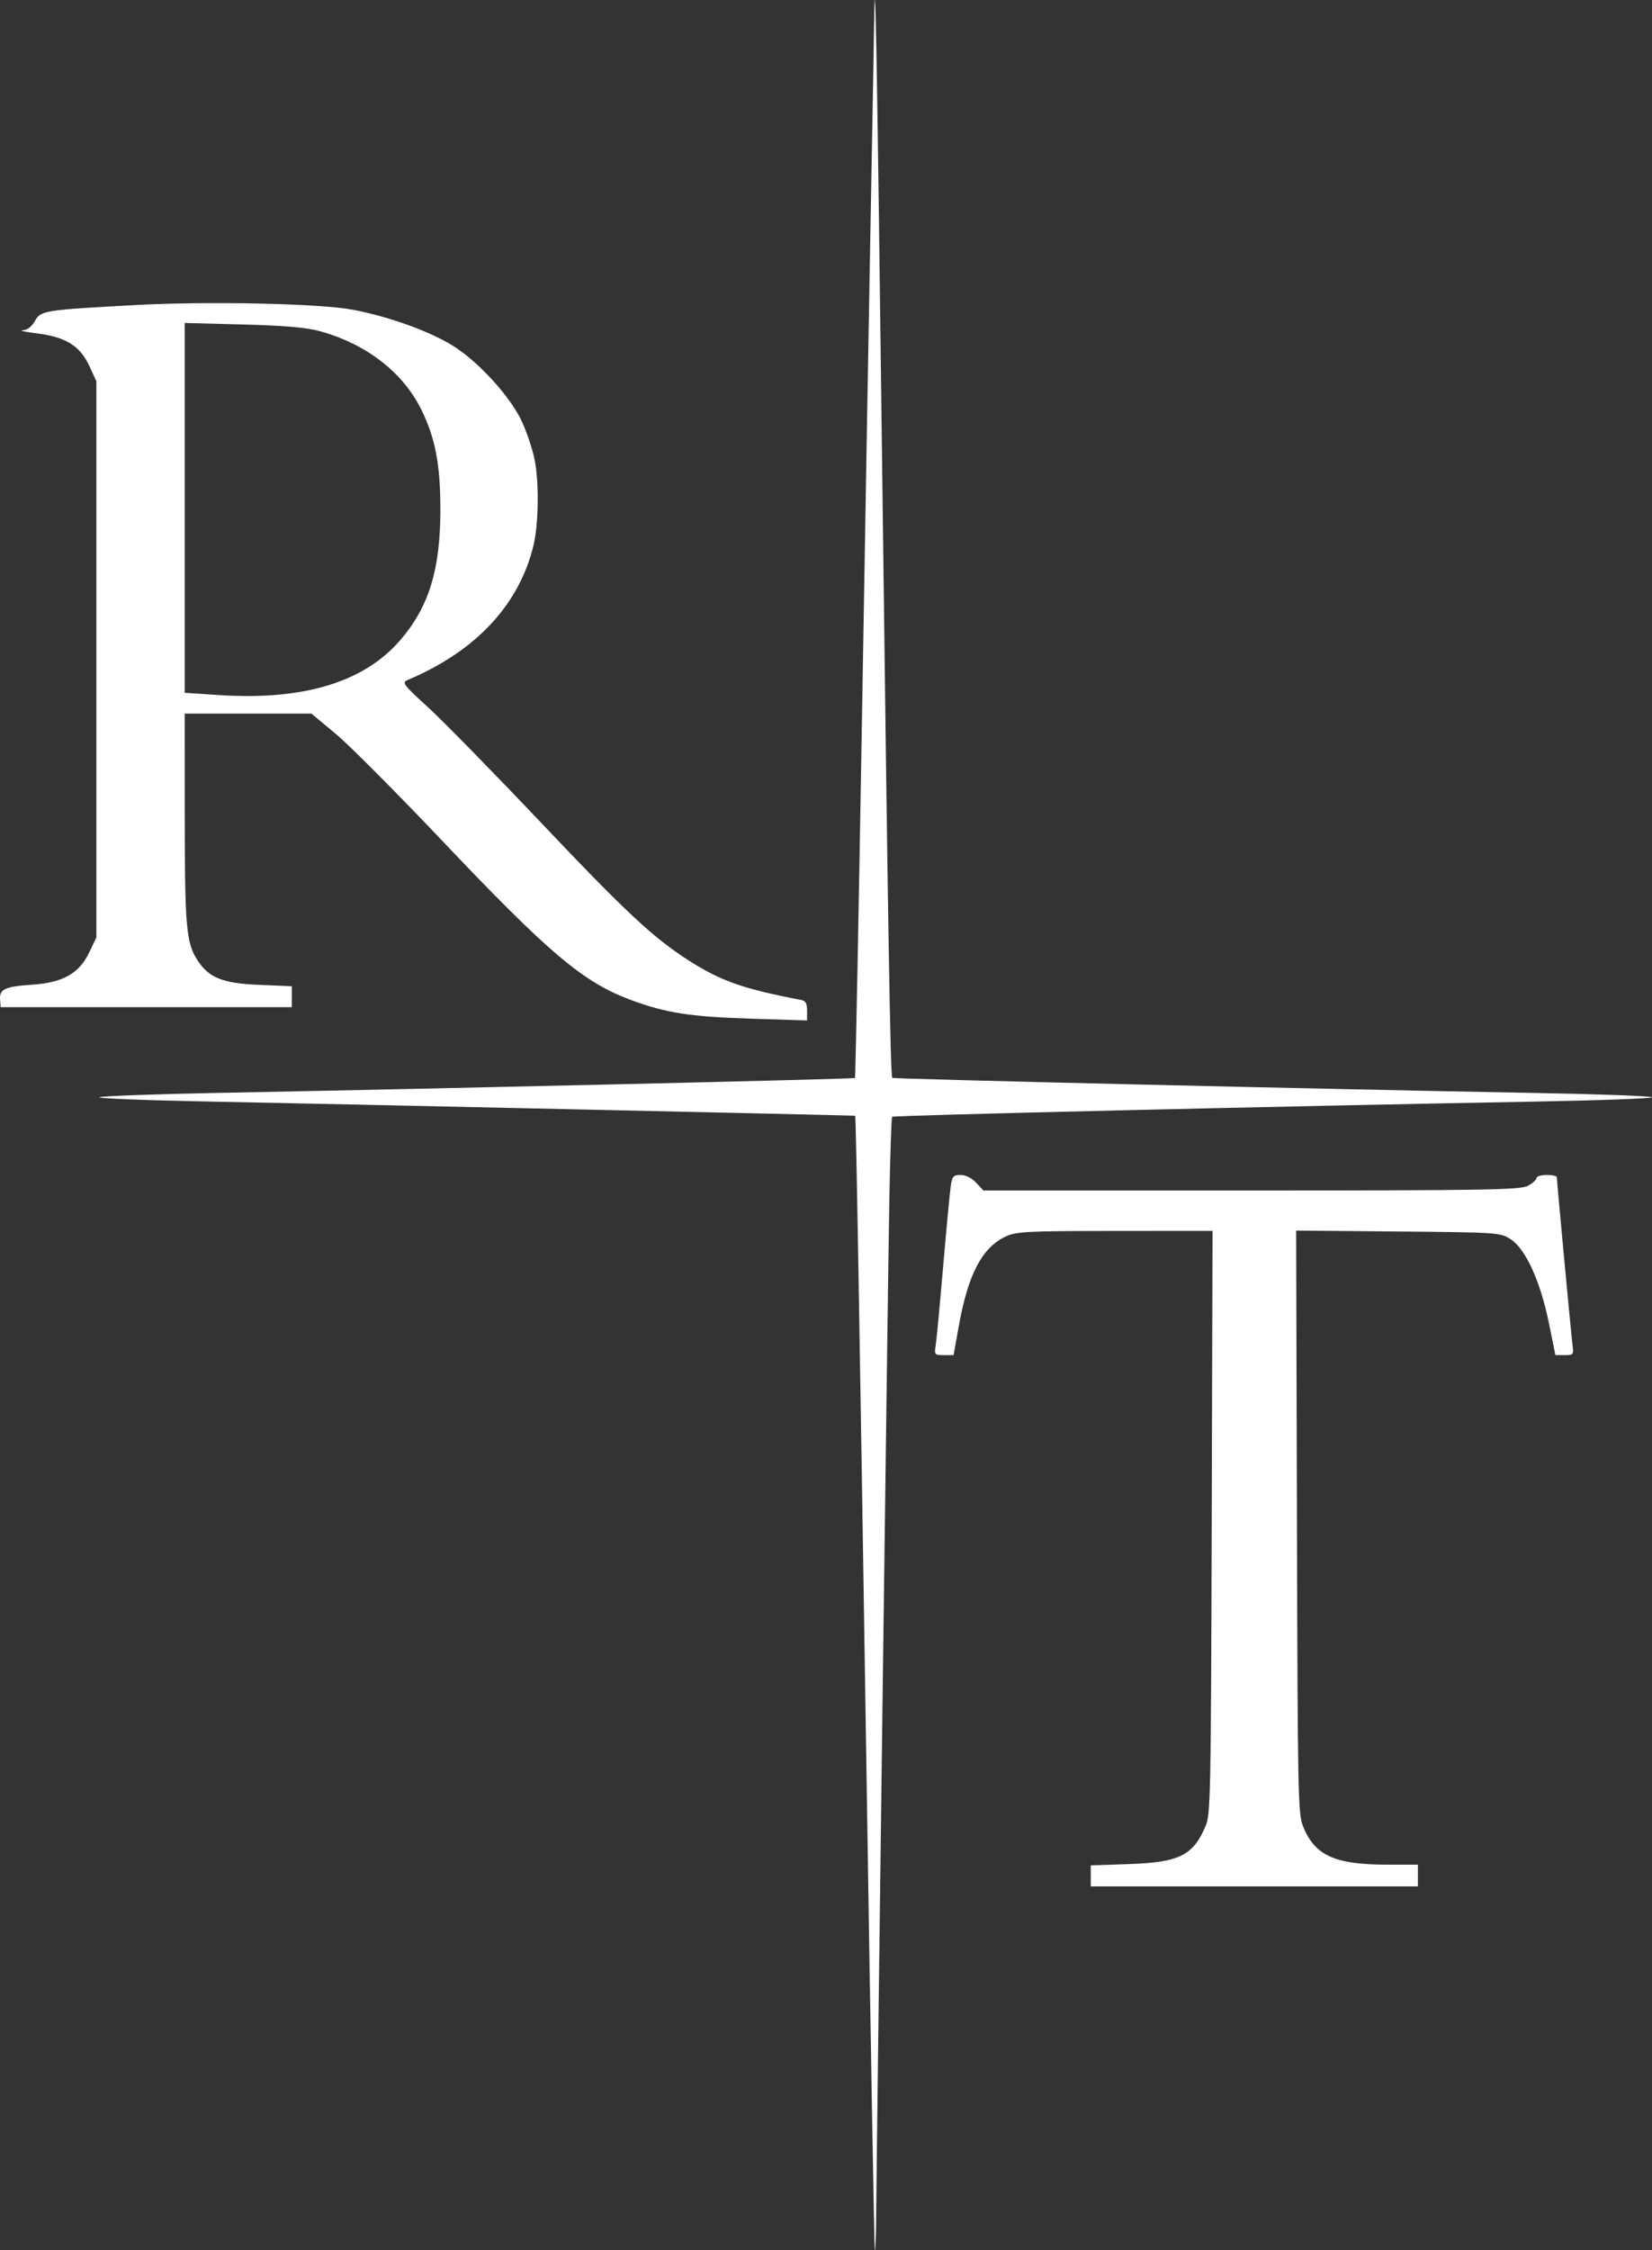 <?xml version="1.0" encoding="UTF-8"?> <svg xmlns="http://www.w3.org/2000/svg" width="188" height="256" viewBox="0 0 188 256" fill="none"><rect x="0" y="0" width="188" height="256" fill="#333333" stroke="none"/> <path fill-rule="evenodd" clip-rule="evenodd" d="M99.471 2.892C99.443 4.934 99.274 14.398 99.096 23.923C98.918 33.449 98.466 59.53 98.091 81.881C97.717 104.231 97.358 122.574 97.295 122.642C97.186 122.759 52.211 123.811 24.586 124.343C17.639 124.476 11.67 124.696 11.321 124.83C10.971 124.965 16.679 125.188 24.004 125.327C36.537 125.563 97.233 126.897 97.323 126.938C97.415 126.98 97.835 151.479 98.617 202.244C99.067 231.502 99.49 255.679 99.556 255.97C99.622 256.262 99.693 254.368 99.714 251.763C99.79 242.377 101.038 146.004 101.204 136.72C101.297 131.495 101.443 127.146 101.527 127.056C101.677 126.895 146.275 125.841 174.321 125.335C182.085 125.195 188.237 124.966 187.993 124.828C187.749 124.688 181.544 124.467 174.206 124.336C151.541 123.93 101.659 122.759 101.539 122.63C101.326 122.401 101.05 105.664 100.392 53.261C99.775 4.029 99.592 -5.952 99.471 2.892ZM15.415 34.705C5.032 35.267 4.625 35.331 3.98 36.503C3.609 37.175 3.124 37.547 2.578 37.578C2.119 37.603 2.834 37.759 4.167 37.925C7.467 38.336 9.089 39.332 10.144 41.596L10.968 43.364V75.008V106.652L10.131 108.396C8.999 110.756 7.127 111.803 3.626 112.033C0.575 112.234 -0.083 112.539 0.008 113.712L0.075 114.586H16.64H33.205V113.393V112.201L29.493 112.048C25.311 111.876 23.737 111.237 22.428 109.177C21.197 107.239 21.032 105.346 21.024 93.025L21.017 81.184H28.226H35.434L38.183 83.469C39.694 84.726 45.086 90.134 50.165 95.487C62.488 108.476 66.335 111.73 71.764 113.755C75.717 115.23 78.52 115.671 85.339 115.889L91.846 116.097V114.995C91.846 114.129 91.687 113.862 91.105 113.751C84.655 112.519 82.066 111.616 78.503 109.352C74.41 106.751 71.311 103.869 61.7 93.732C56.263 87.997 50.429 82.038 48.736 80.49C45.819 77.823 45.697 77.657 46.431 77.346C54.153 74.074 59.069 68.816 60.704 62.079C61.294 59.648 61.361 54.967 60.844 52.306C60.643 51.276 60.028 49.399 59.475 48.135C58.203 45.227 54.347 41 51.324 39.202C48.588 37.573 44.111 35.987 40.123 35.233C36.385 34.527 23.72 34.256 15.415 34.705ZM36.499 37.702C41.763 39.194 45.846 42.367 47.941 46.592C49.539 49.816 50.123 52.884 50.116 58.032C50.107 64.848 48.806 69.054 45.533 72.847C41.401 77.635 34.477 79.719 24.845 79.073L21.016 78.817V57.78V36.743L27.687 36.919C32.5 37.045 34.954 37.263 36.499 37.702ZM108.188 134.998C108.085 135.728 107.699 139.823 107.332 144.1C106.965 148.377 106.585 152.393 106.488 153.025C106.318 154.13 106.353 154.174 107.415 154.174H108.519L109.094 150.959C110.154 145.025 111.711 142.009 114.389 140.704C115.608 140.11 116.746 140.05 126.86 140.043L137.99 140.035L137.896 173.172C137.809 204.116 137.764 206.402 137.214 207.71C135.792 211.092 134.222 211.878 128.496 212.074L124.131 212.223V213.419V214.615H142.745H161.358V213.378V212.141H157.915C151.911 212.141 149.648 211.122 148.297 207.807C147.719 206.389 147.681 204.538 147.594 173.155L147.502 140.001L159.125 140.107C170.625 140.211 170.76 140.22 171.976 141.032C173.649 142.148 175.321 145.851 176.273 150.549L177.006 154.171L178.056 154.172C179.053 154.174 179.099 154.115 178.955 153.025C178.802 151.854 177.172 134.421 177.171 133.938C177.171 133.792 176.652 133.673 176.018 133.673C175.384 133.673 174.865 133.828 174.865 134.017C174.865 134.207 174.428 134.604 173.893 134.901C173.042 135.373 169.116 135.44 142.416 135.44H111.912L111.088 134.557C110.593 134.025 109.888 133.673 109.32 133.673C108.482 133.673 108.355 133.822 108.188 134.998Z" fill="white"></path> </svg> 